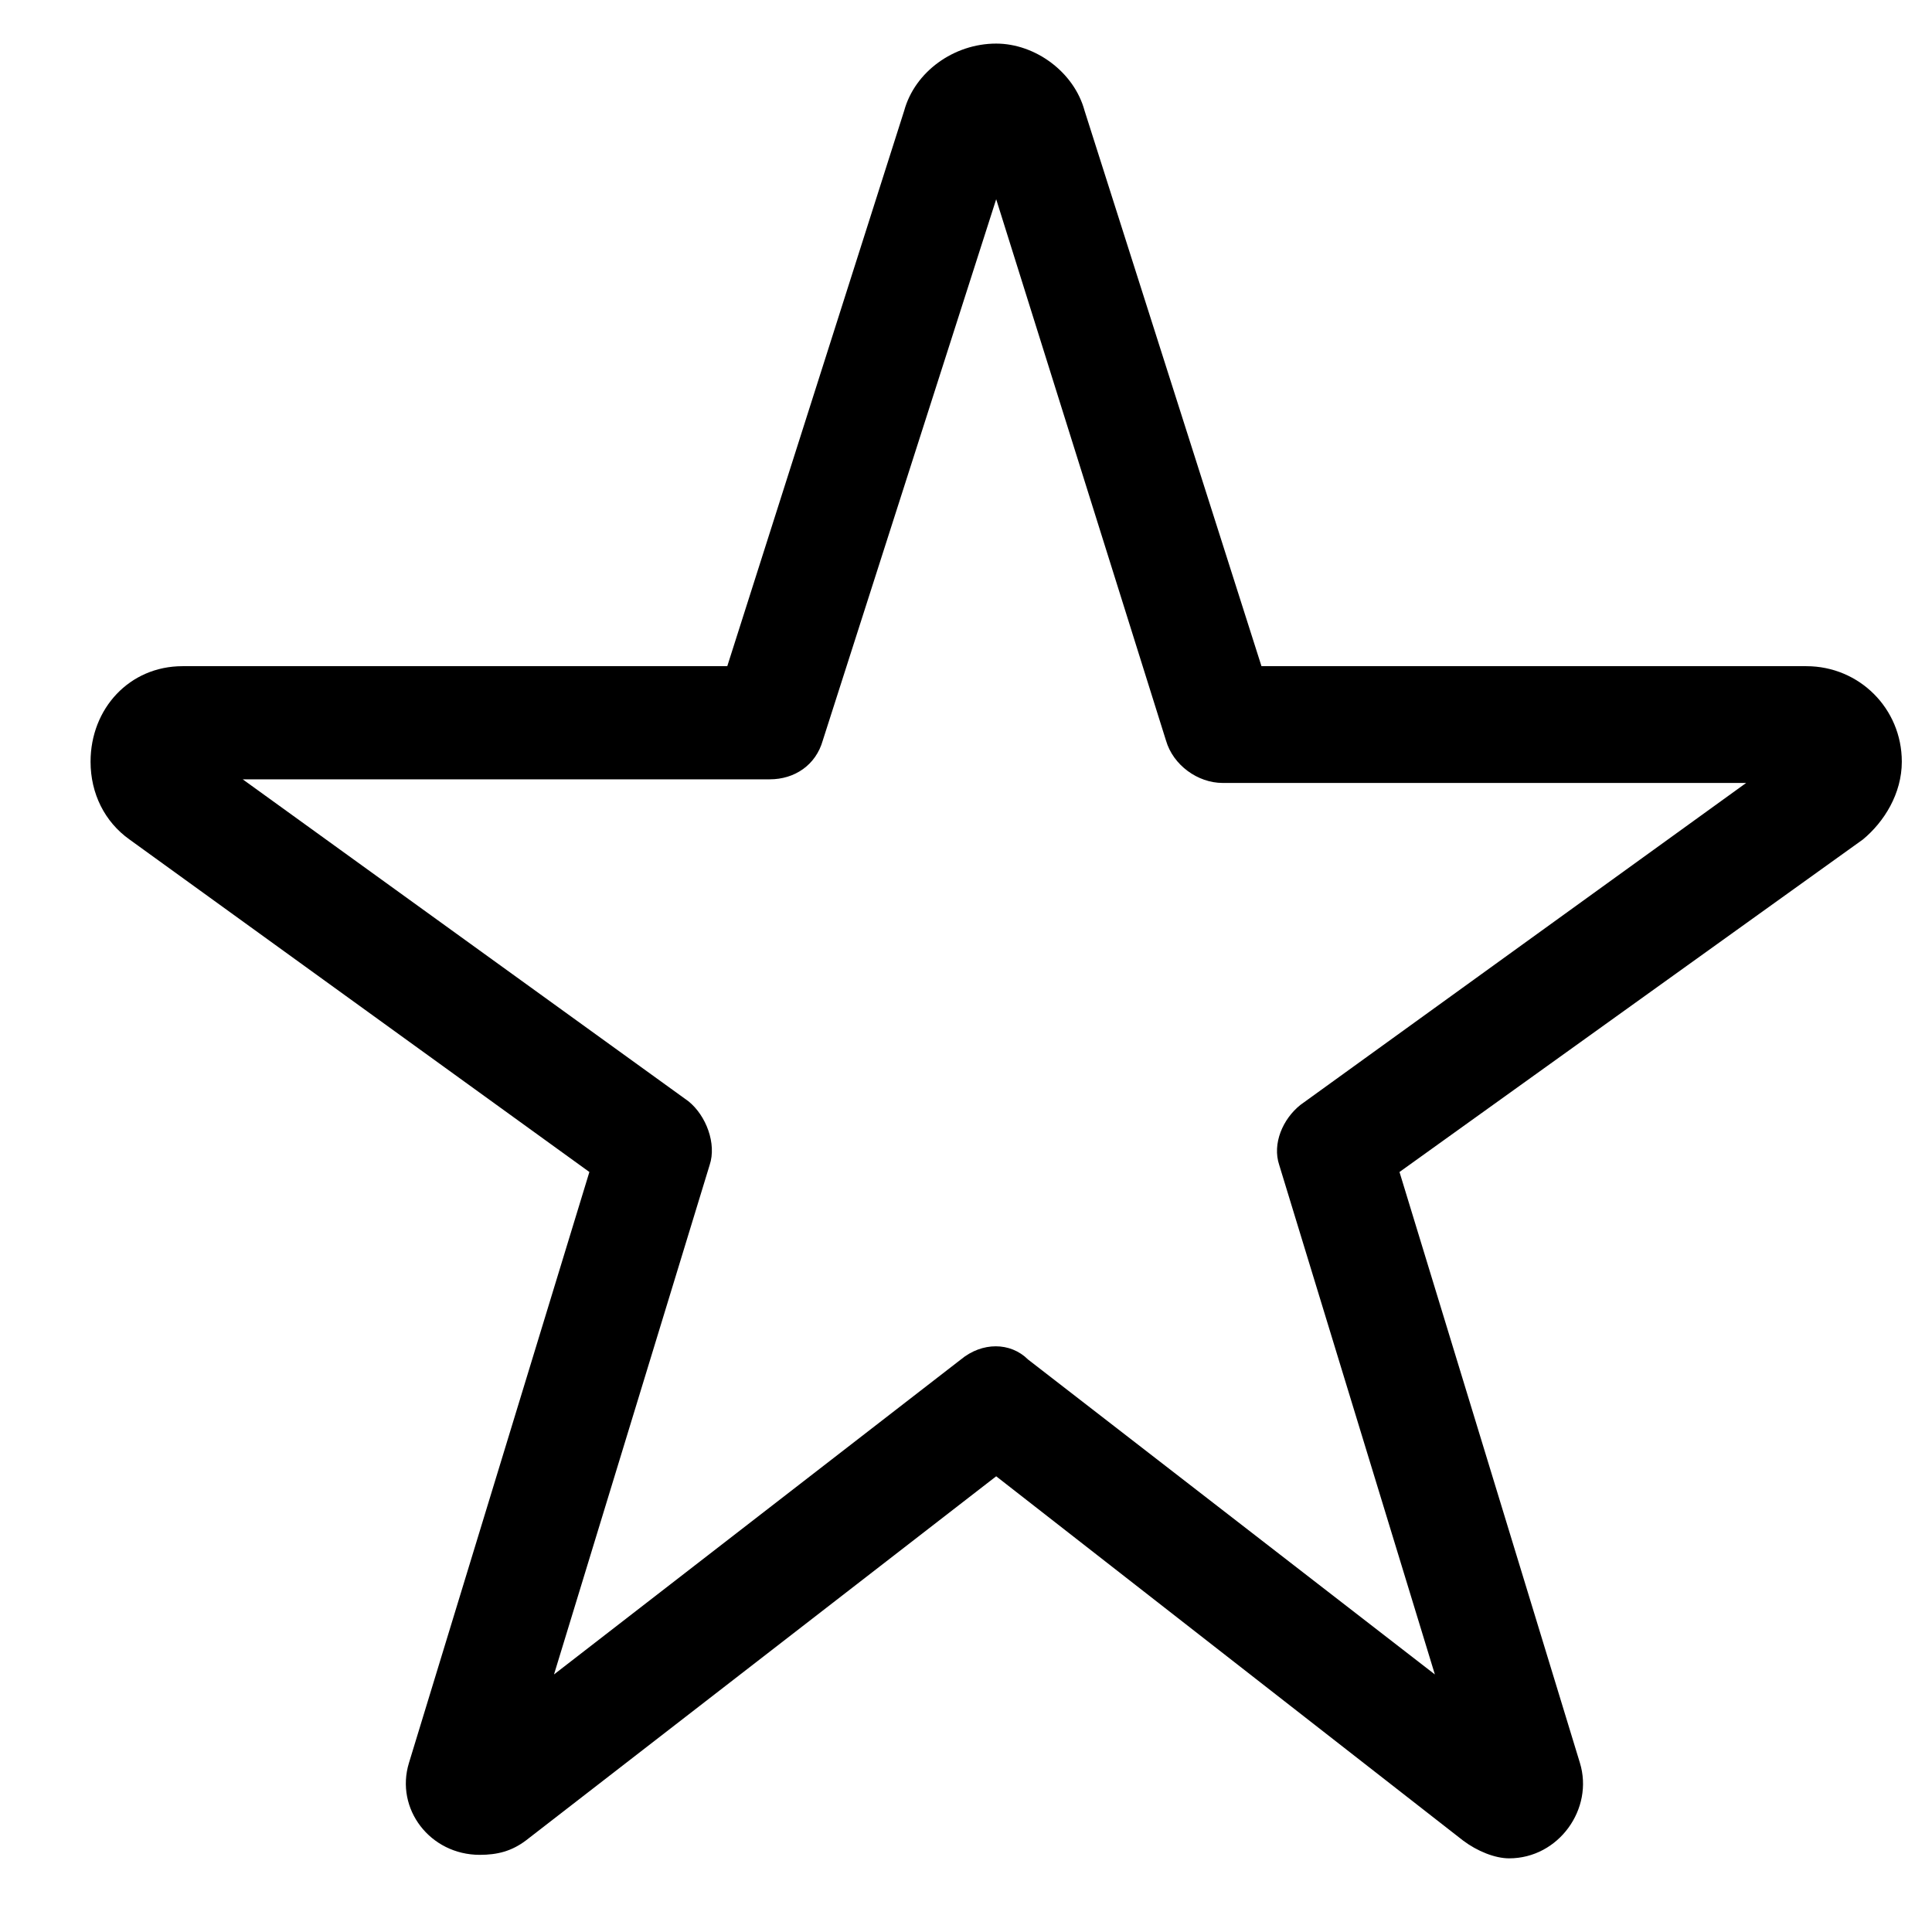 <svg xmlns="http://www.w3.org/2000/svg" fill="none" viewBox="0 0 16 16" height="16" width="16">
<path fill="black" d="M8.25 1.65L6.814 6.132C6.756 6.337 6.58 6.454 6.375 6.454H2.01L5.701 9.12C5.848 9.238 5.936 9.472 5.877 9.648L4.588 13.867L7.957 11.259C8.133 11.113 8.367 11.113 8.514 11.259L11.883 13.867L10.594 9.648C10.535 9.472 10.623 9.267 10.77 9.15L14.461 6.484L10.125 6.484C9.92 6.484 9.715 6.337 9.656 6.132L8.25 1.65ZM7.488 0.917C7.576 0.595 7.898 0.361 8.25 0.361C8.572 0.361 8.895 0.595 8.982 0.917L10.447 5.517H14.959C15.398 5.517 15.75 5.868 15.75 6.308C15.75 6.572 15.604 6.806 15.428 6.952L11.59 9.706L13.084 14.599C13.201 14.98 12.908 15.39 12.498 15.39C12.381 15.39 12.234 15.331 12.117 15.243L8.25 12.226L4.354 15.243C4.236 15.331 4.119 15.361 3.973 15.361C3.562 15.361 3.27 14.98 3.387 14.599L4.881 9.706L1.072 6.952C0.867 6.806 0.75 6.572 0.75 6.308C0.75 5.868 1.072 5.517 1.512 5.517H6.023L7.488 0.917Z"></path>
</svg>
